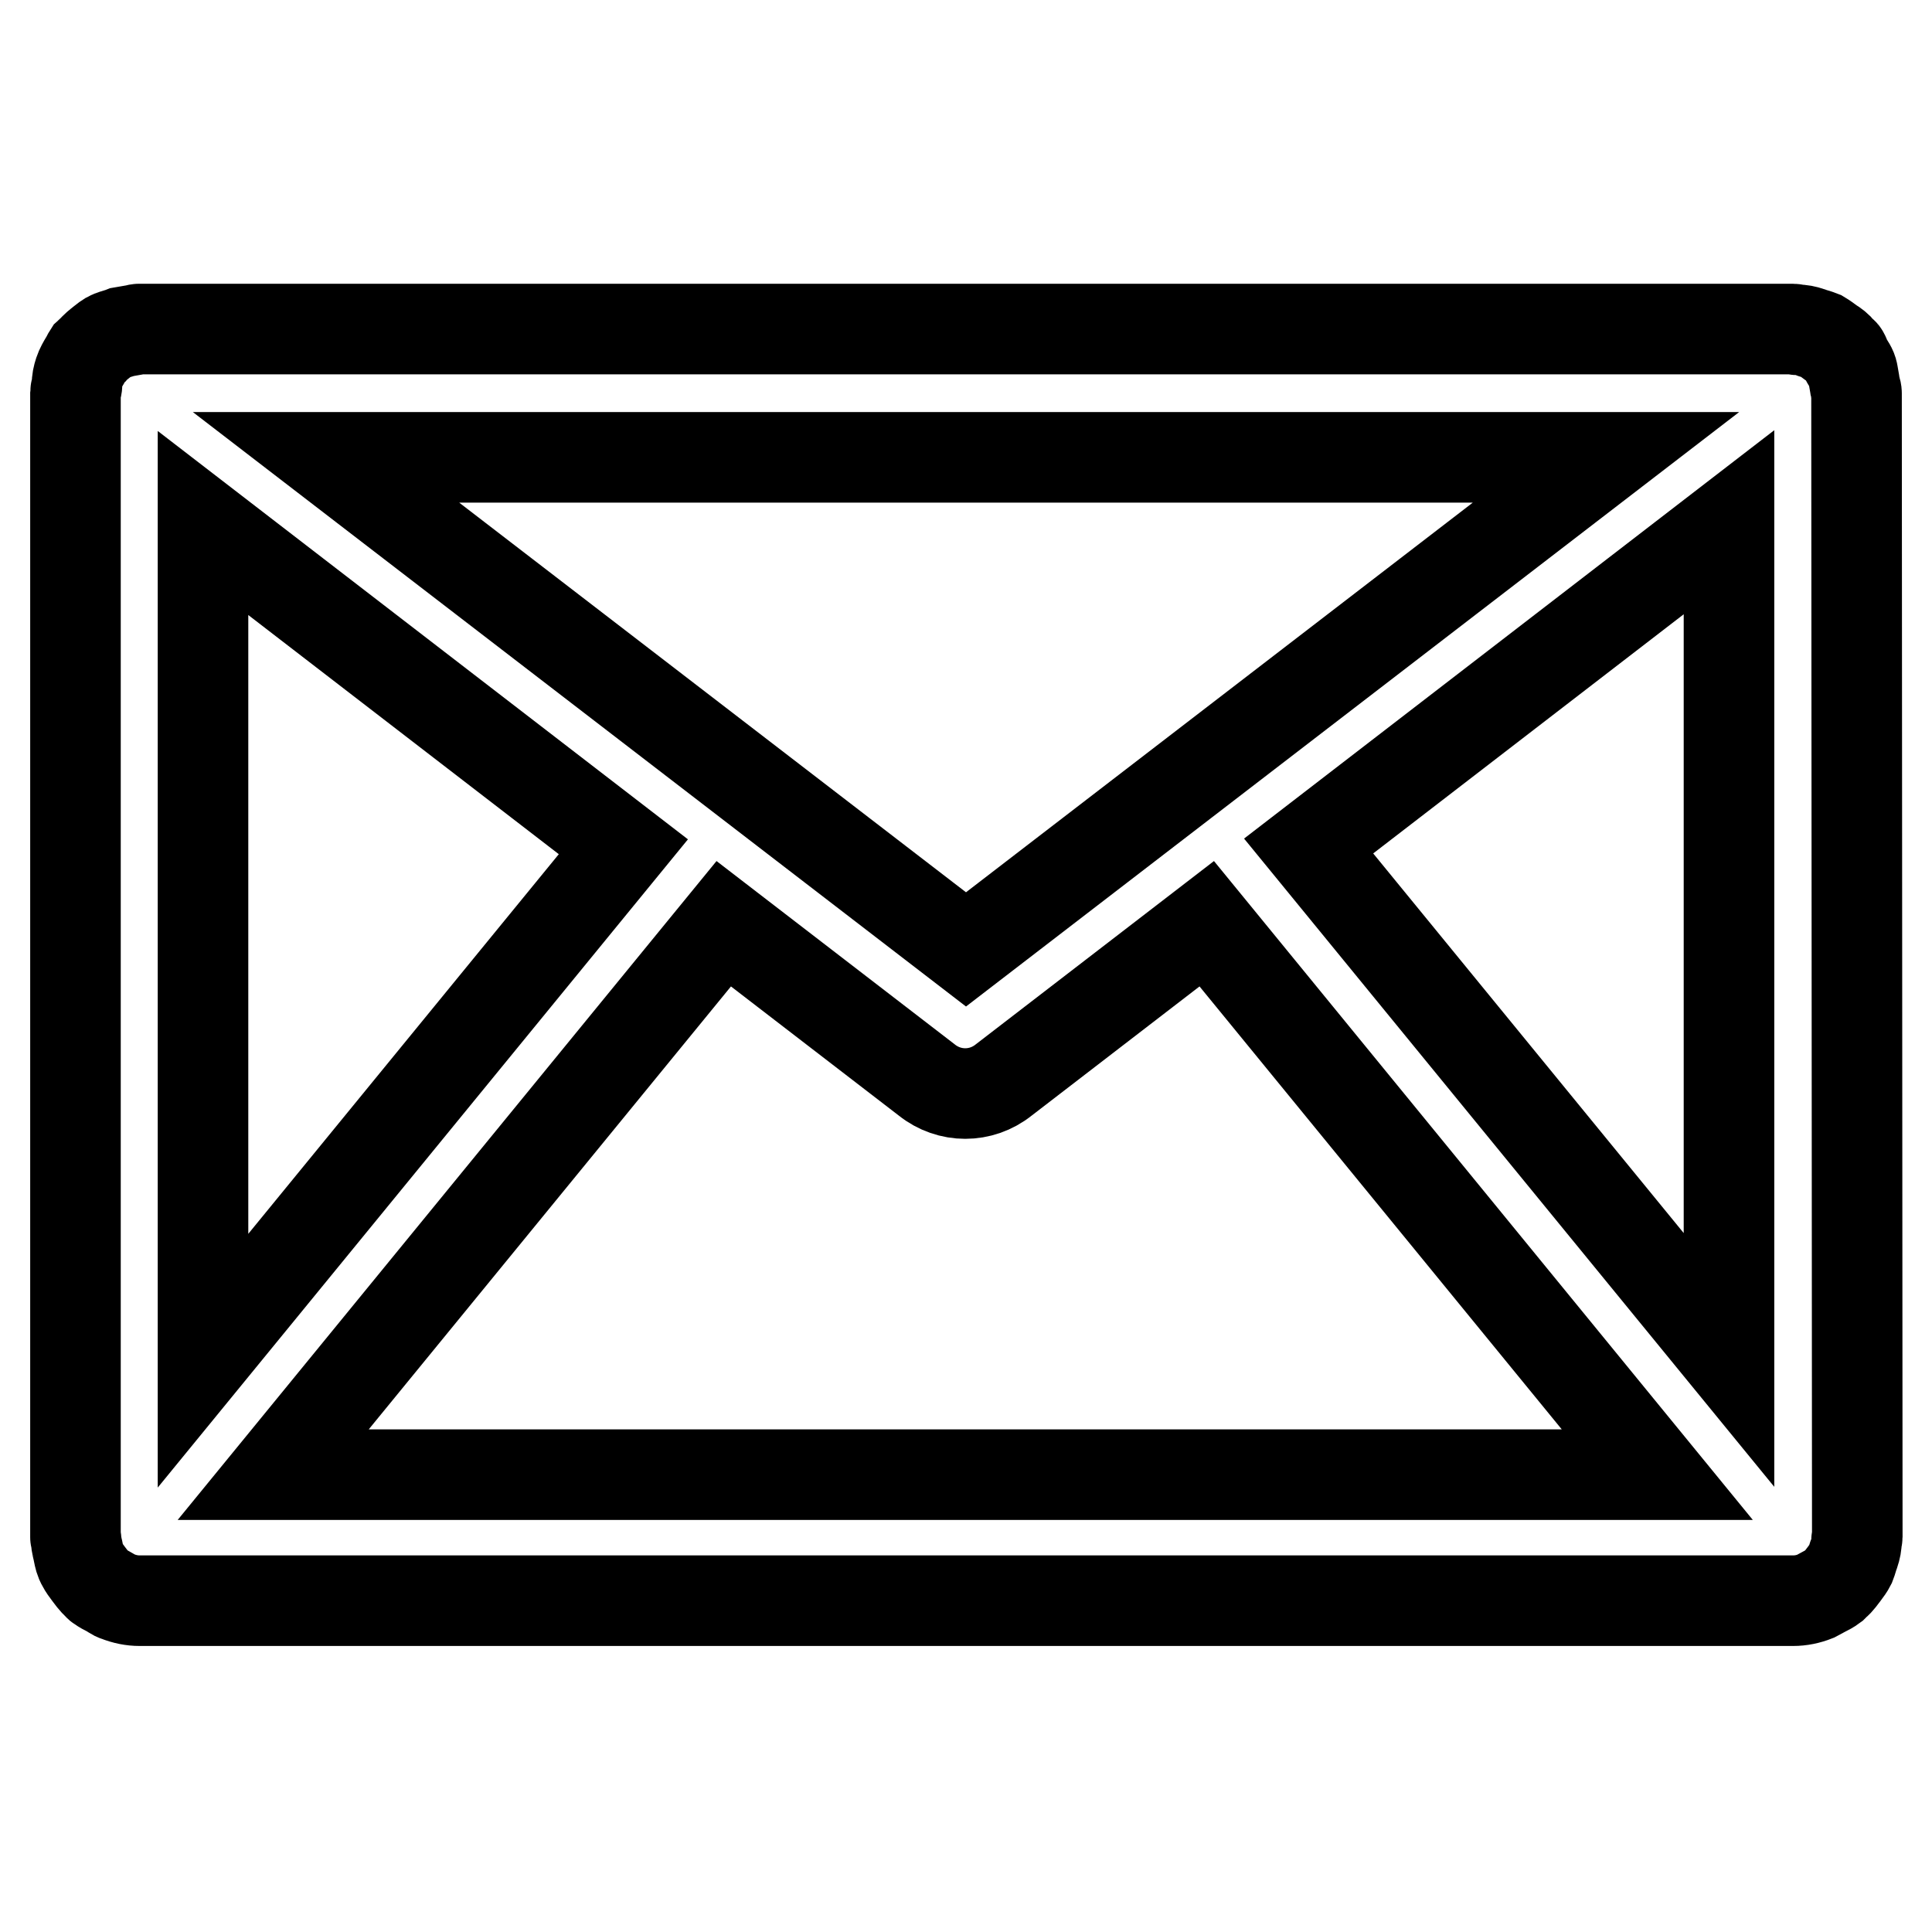 <?xml version="1.0" encoding="utf-8"?>
<!-- Svg Vector Icons : http://www.onlinewebfonts.com/icon -->
<!DOCTYPE svg PUBLIC "-//W3C//DTD SVG 1.1//EN" "http://www.w3.org/Graphics/SVG/1.1/DTD/svg11.dtd">
<svg version="1.1" xmlns="http://www.w3.org/2000/svg" xmlns:xlink="http://www.w3.org/1999/xlink" x="0px" y="0px" viewBox="0 0 256 256" enable-background="new 0 0 256 256" xml:space="preserve">
<g> <path stroke-width="12" fill-opacity="0" stroke="#000000"  d="M246,52.1c0-0.4-0.2-0.7-0.2-1c-0.1-0.6-0.2-1.1-0.3-1.7s-0.5-1.1-0.8-1.6c-0.2-0.3-0.2-0.6-0.4-0.9 c-0.1-0.2-0.3-0.2-0.4-0.4c-0.4-0.5-0.8-0.8-1.3-1.1c-0.4-0.3-0.8-0.6-1.3-0.9c-0.5-0.2-1-0.3-1.5-0.5c-0.6-0.2-1.1-0.3-1.7-0.3 c-0.2,0-0.3-0.1-0.5-0.1H18.4c-0.2,0-0.4,0.1-0.5,0.1c-0.6,0.1-1.1,0.2-1.7,0.3c-0.5,0.2-1,0.3-1.5,0.5c-0.5,0.2-0.8,0.5-1.2,0.8 c-0.5,0.4-0.9,0.7-1.3,1.2c-0.1,0.1-0.3,0.2-0.4,0.3c-0.2,0.3-0.3,0.6-0.5,0.9c-0.3,0.5-0.6,1-0.8,1.6c-0.2,0.6-0.3,1.1-0.3,1.7 c0,0.4-0.2,0.7-0.2,1v151.7c0,0.2,0.1,0.3,0.1,0.4c0,0.6,0.2,1.1,0.3,1.7c0.1,0.5,0.2,1,0.5,1.5c0.2,0.4,0.5,0.8,0.8,1.2 c0.4,0.5,0.7,1,1.2,1.4c0.1,0.1,0.1,0.2,0.3,0.3c0.4,0.3,0.8,0.5,1.2,0.7c0.4,0.2,0.7,0.5,1.1,0.6c1,0.4,2,0.6,3,0.6h219.1 c1,0,2-0.2,3-0.6c0.4-0.2,0.7-0.4,1.1-0.6c0.4-0.2,0.8-0.4,1.2-0.7c0.1-0.1,0.2-0.2,0.3-0.3c0.5-0.4,0.8-0.9,1.2-1.4 c0.3-0.4,0.6-0.8,0.8-1.2c0.2-0.5,0.3-1,0.5-1.5c0.2-0.6,0.3-1.1,0.3-1.7c0-0.2,0.1-0.3,0.1-0.4L246,52.1L246,52.1z M26.9,69.3 l55.7,42.9l-55.7,68.1V69.3z M128,125.8L43.2,60.6h169.6L128,125.8z M95.9,122.4l26.9,20.7c1.5,1.2,3.3,1.8,5.1,1.8 s3.6-0.6,5.1-1.8l26.9-20.7l59.7,73H36.2L95.9,122.4z M173.4,112.1l55.7-42.9v111L173.4,112.1z"/></g>
</svg>